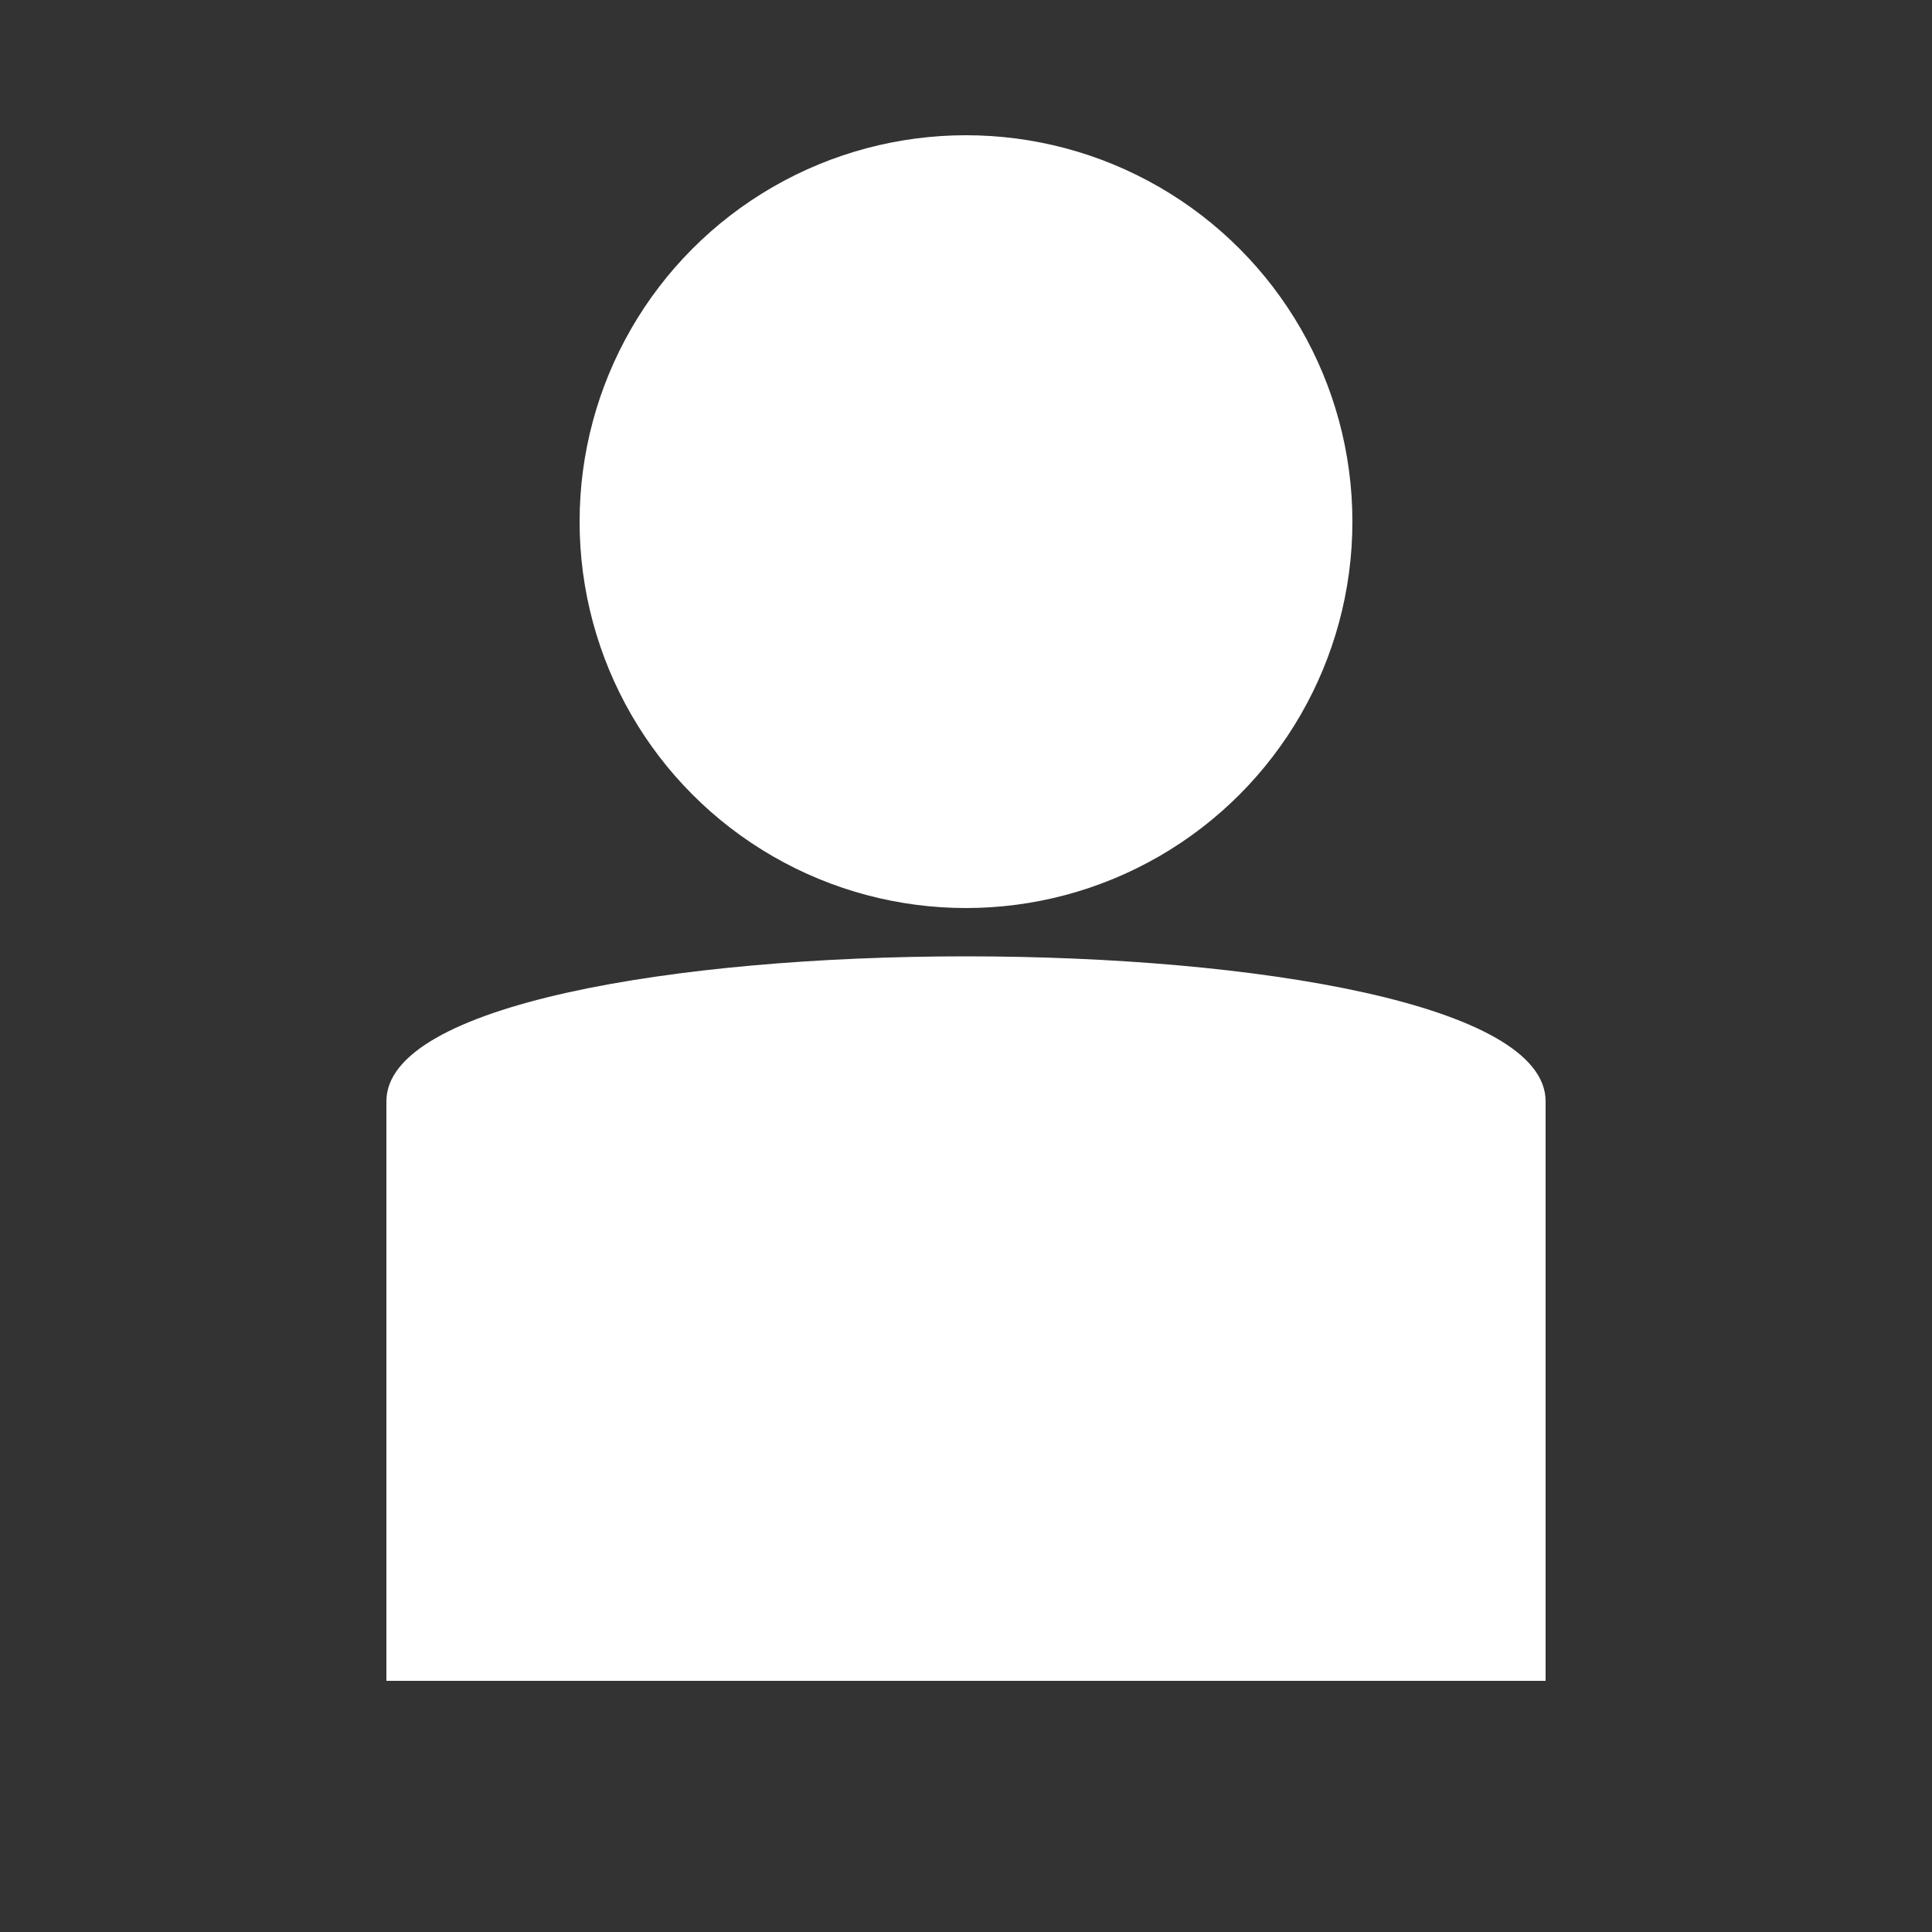 <?xml version="1.0" encoding="UTF-8"?>
<svg xmlns="http://www.w3.org/2000/svg" viewBox="0 0 100 100" width="45px" height="45px" fill="#fff">
  <rect x="0" y="0" width="100" height="100" fill="#333333" stroke="none"/>
  <g transform="translate(0, -3)">
    <circle cx="50" cy="30" r="20"></circle>
    <path d="M20 60 C20 50, 80 50, 80 60 V90 H20 Z"></path>
  </g>
</svg>
